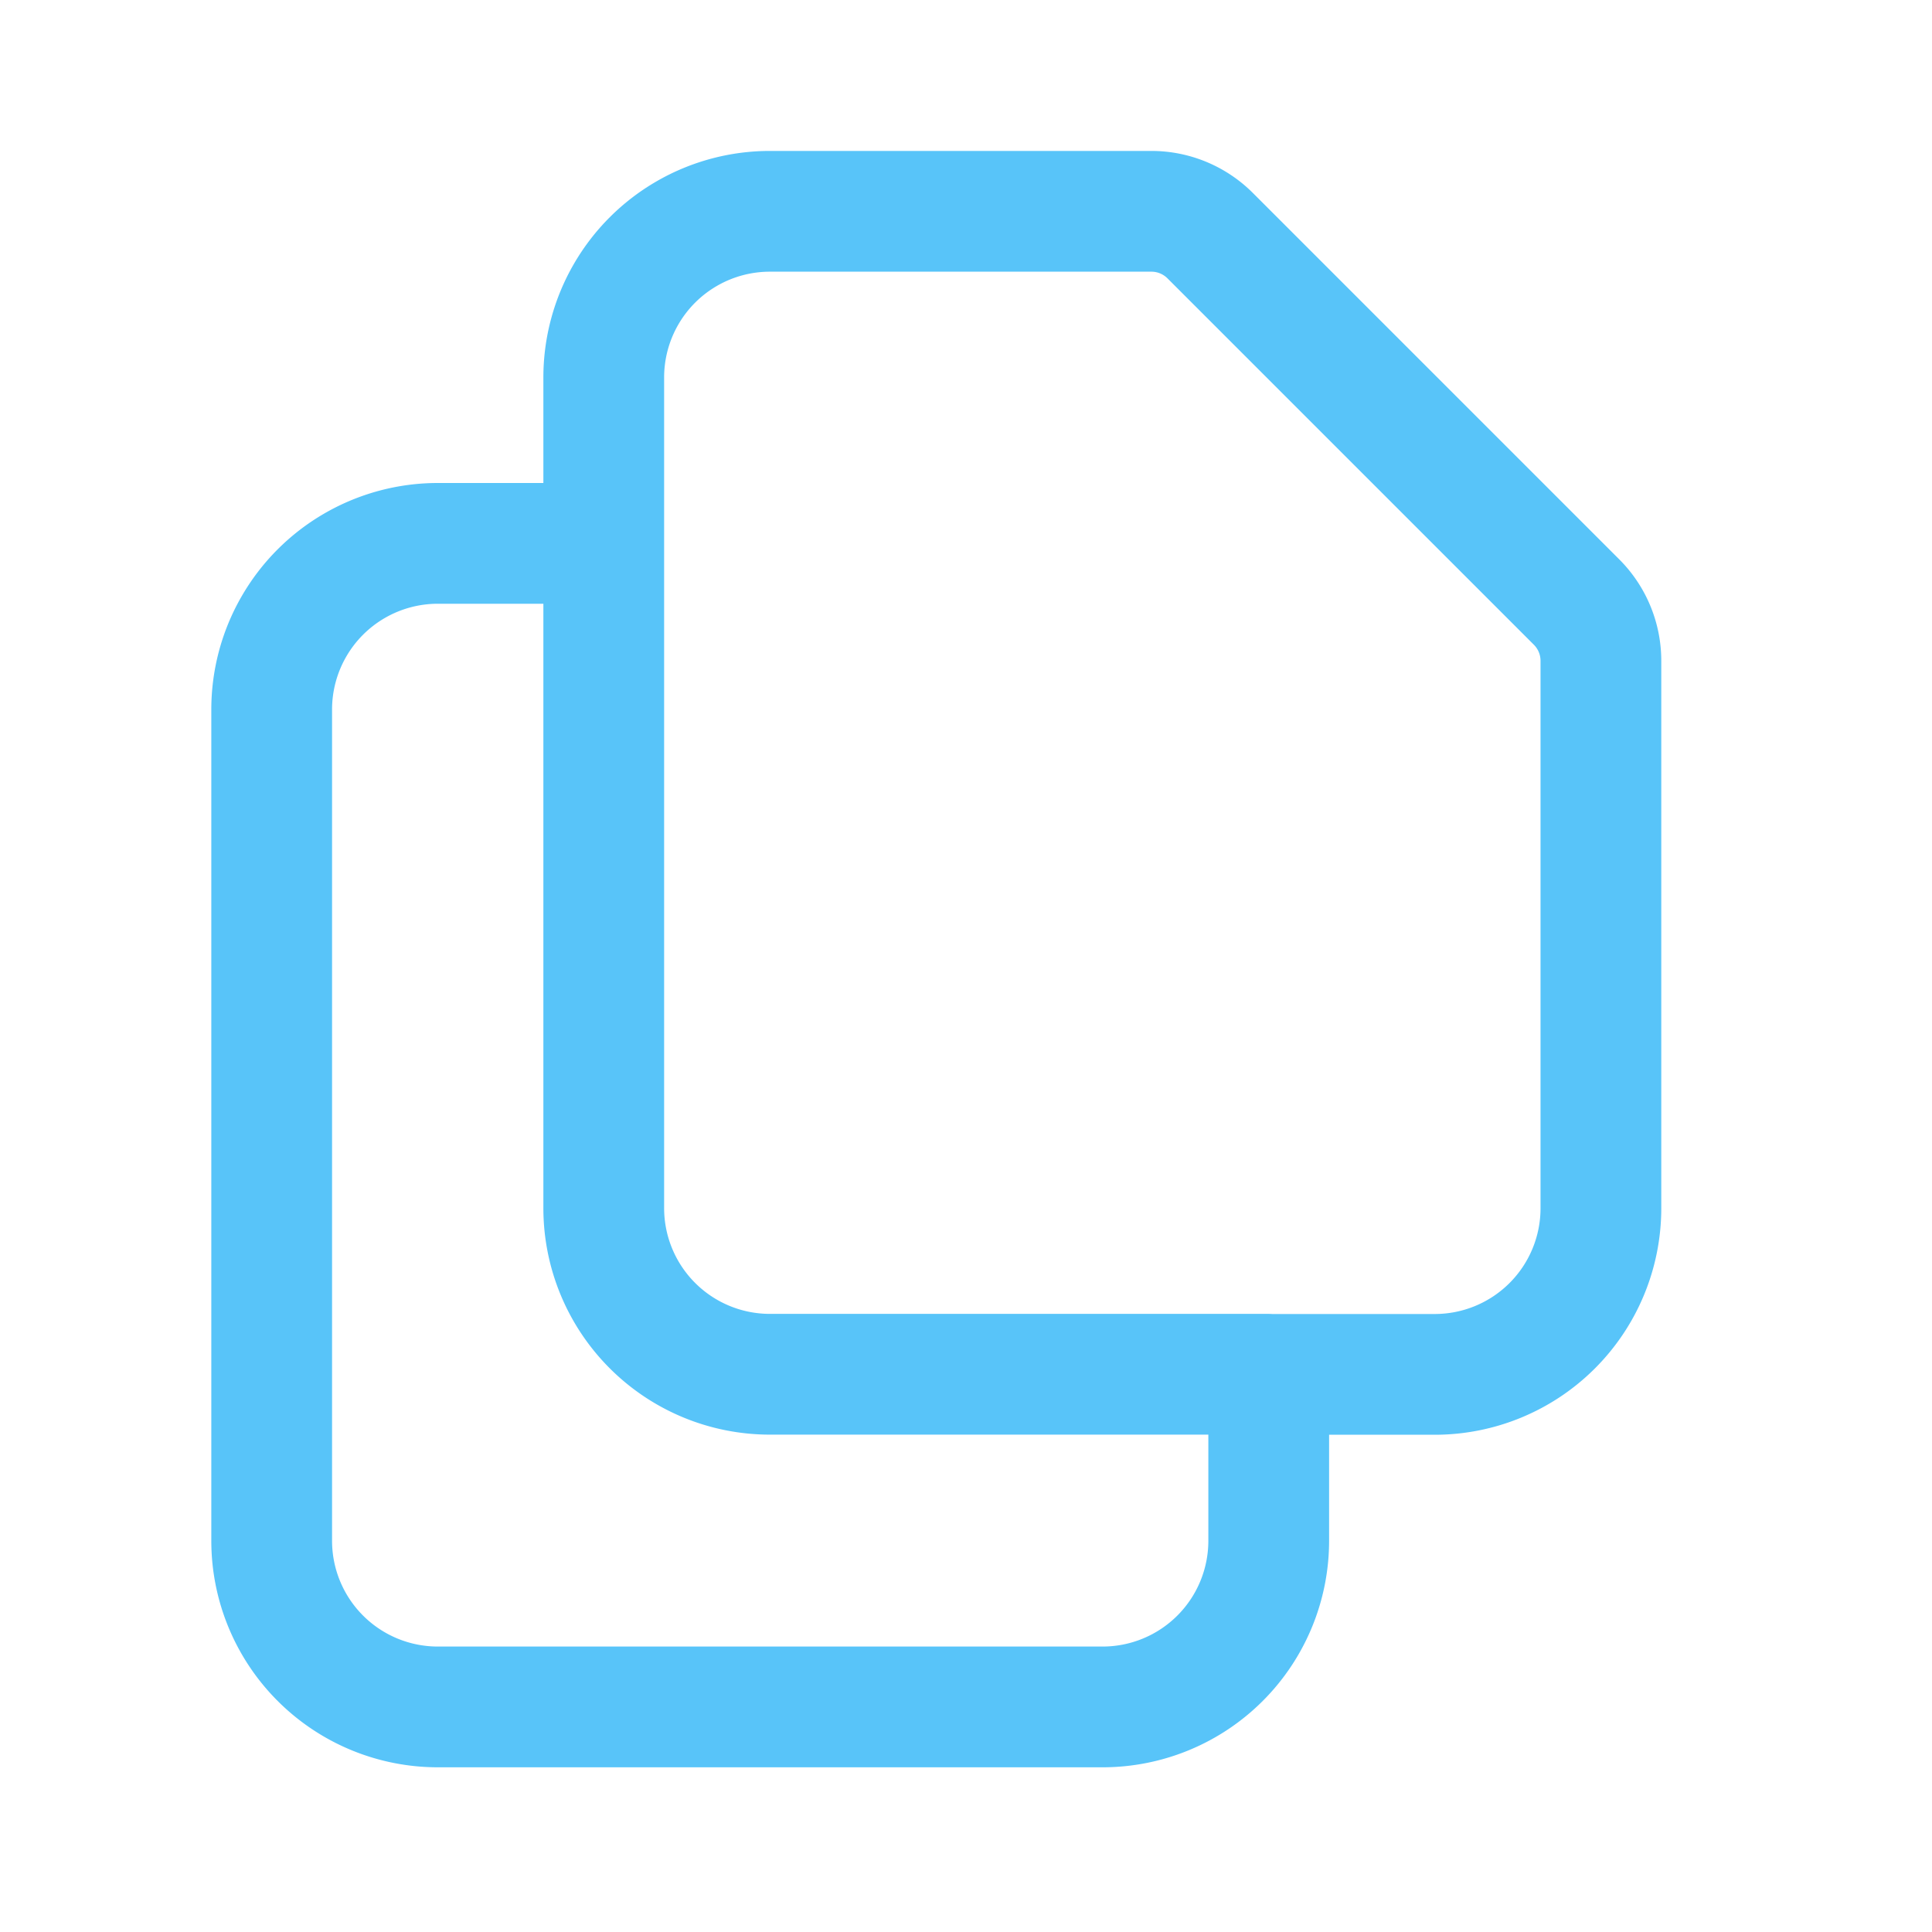 <svg id="icon-documents-sky-blue" xmlns="http://www.w3.org/2000/svg" width="32" height="32" viewBox="0 0 32 32">
  <rect id="Rectangle_2623" data-name="Rectangle 2623" width="32" height="32" fill="none"/>
  <path id="Path_9511" data-name="Path 9511" d="M9.5,8.5v11.01a2.752,2.752,0,0,0,2.752,2.752h8.257M9.5,8.5V5.752A2.752,2.752,0,0,1,12.257,3h6.311a1.376,1.376,0,0,1,.973.4l6.075,6.075a1.376,1.376,0,0,1,.4.973v9.064a2.752,2.752,0,0,1-2.752,2.752H20.515M9.5,8.5H6.752A2.752,2.752,0,0,0,4,11.257V25.02a2.752,2.752,0,0,0,2.752,2.752h11.01a2.752,2.752,0,0,0,2.752-2.752V22.267" transform="translate(0.5 0.5)" fill="none" stroke="#58c4f9" stroke-linecap="round" stroke-linejoin="round" stroke-width="2"/>
</svg>
